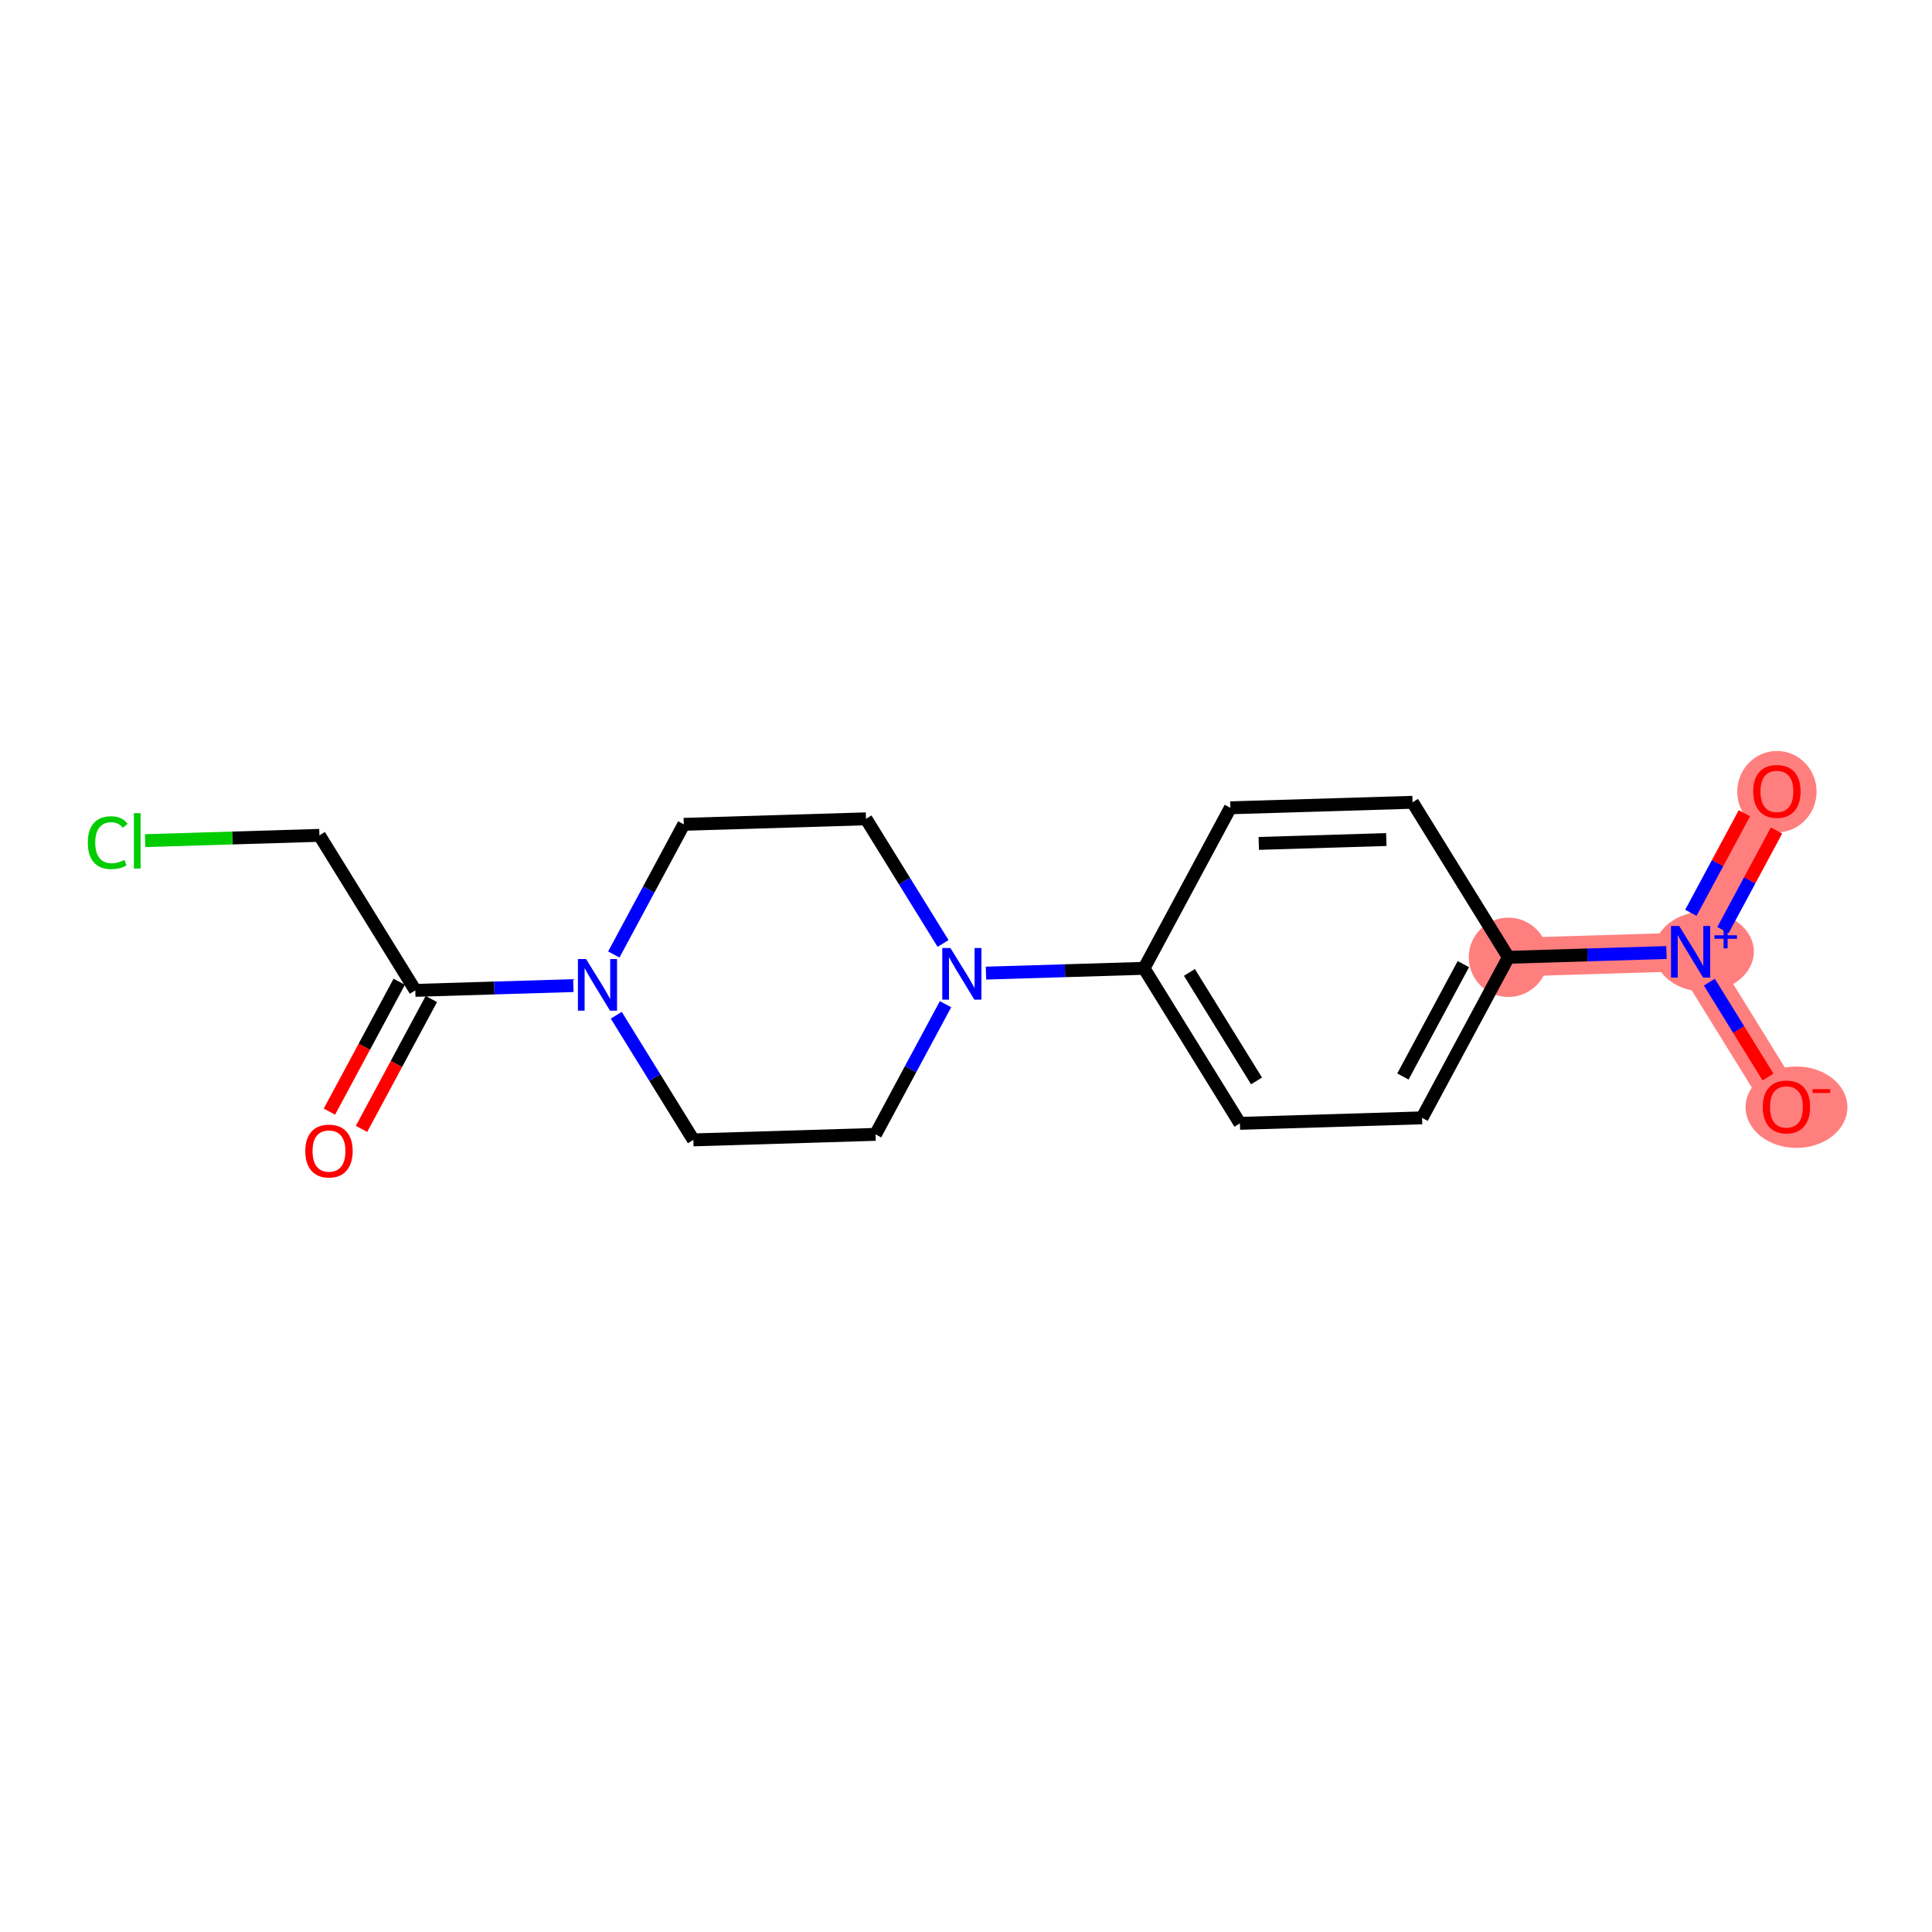 <?xml version='1.0' encoding='iso-8859-1'?>
<svg version='1.1' baseProfile='full'
              xmlns='http://www.w3.org/2000/svg'
                      xmlns:rdkit='http://www.rdkit.org/xml'
                      xmlns:xlink='http://www.w3.org/1999/xlink'
                  xml:space='preserve'
width='300px' height='300px' viewBox='0 0 300 300'>
<!-- END OF HEADER -->
<rect style='opacity:1.0;fill:#FFFFFF;stroke:none' width='300' height='300' x='0' y='0'> </rect>
<rect style='opacity:1.0;fill:#FFFFFF;stroke:none' width='300' height='300' x='0' y='0'> </rect>
<path d='M 234.224,148.65 L 262.513,147.795' style='fill:none;fill-rule:evenodd;stroke:#FF7F7F;stroke-width:6.0px;stroke-linecap:butt;stroke-linejoin:miter;stroke-opacity:1' />
<path d='M 262.513,147.795 L 275.917,122.867' style='fill:none;fill-rule:evenodd;stroke:#FF7F7F;stroke-width:6.0px;stroke-linecap:butt;stroke-linejoin:miter;stroke-opacity:1' />
<path d='M 262.513,147.795 L 277.399,171.866' style='fill:none;fill-rule:evenodd;stroke:#FF7F7F;stroke-width:6.0px;stroke-linecap:butt;stroke-linejoin:miter;stroke-opacity:1' />
<ellipse cx='234.224' cy='148.65' rx='5.66' ry='5.66'  style='fill:#FF7F7F;fill-rule:evenodd;stroke:#FF7F7F;stroke-width:1.0px;stroke-linecap:butt;stroke-linejoin:miter;stroke-opacity:1' />
<ellipse cx='264.594' cy='147.774' rx='7.242' ry='5.697'  style='fill:#FF7F7F;fill-rule:evenodd;stroke:#FF7F7F;stroke-width:1.0px;stroke-linecap:butt;stroke-linejoin:miter;stroke-opacity:1' />
<ellipse cx='275.917' cy='122.93' rx='5.66' ry='5.82'  style='fill:#FF7F7F;fill-rule:evenodd;stroke:#FF7F7F;stroke-width:1.0px;stroke-linecap:butt;stroke-linejoin:miter;stroke-opacity:1' />
<ellipse cx='278.957' cy='171.928' rx='7.407' ry='5.82'  style='fill:#FF7F7F;fill-rule:evenodd;stroke:#FF7F7F;stroke-width:1.0px;stroke-linecap:butt;stroke-linejoin:miter;stroke-opacity:1' />
<path class='bond-0 atom-0 atom-1' d='M 56.136,175.293 L 61.558,165.209' style='fill:none;fill-rule:evenodd;stroke:#FF0000;stroke-width:2.0px;stroke-linecap:butt;stroke-linejoin:miter;stroke-opacity:1' />
<path class='bond-0 atom-0 atom-1' d='M 61.558,165.209 L 66.98,155.126' style='fill:none;fill-rule:evenodd;stroke:#000000;stroke-width:2.0px;stroke-linecap:butt;stroke-linejoin:miter;stroke-opacity:1' />
<path class='bond-0 atom-0 atom-1' d='M 51.151,172.612 L 56.573,162.529' style='fill:none;fill-rule:evenodd;stroke:#FF0000;stroke-width:2.0px;stroke-linecap:butt;stroke-linejoin:miter;stroke-opacity:1' />
<path class='bond-0 atom-0 atom-1' d='M 56.573,162.529 L 61.995,152.445' style='fill:none;fill-rule:evenodd;stroke:#000000;stroke-width:2.0px;stroke-linecap:butt;stroke-linejoin:miter;stroke-opacity:1' />
<path class='bond-1 atom-1 atom-2' d='M 64.487,153.785 L 49.601,129.714' style='fill:none;fill-rule:evenodd;stroke:#000000;stroke-width:2.0px;stroke-linecap:butt;stroke-linejoin:miter;stroke-opacity:1' />
<path class='bond-3 atom-1 atom-4' d='M 64.487,153.785 L 76.758,153.414' style='fill:none;fill-rule:evenodd;stroke:#000000;stroke-width:2.0px;stroke-linecap:butt;stroke-linejoin:miter;stroke-opacity:1' />
<path class='bond-3 atom-1 atom-4' d='M 76.758,153.414 L 89.029,153.043' style='fill:none;fill-rule:evenodd;stroke:#0000FF;stroke-width:2.0px;stroke-linecap:butt;stroke-linejoin:miter;stroke-opacity:1' />
<path class='bond-2 atom-2 atom-3' d='M 49.601,129.714 L 36.071,130.123' style='fill:none;fill-rule:evenodd;stroke:#000000;stroke-width:2.0px;stroke-linecap:butt;stroke-linejoin:miter;stroke-opacity:1' />
<path class='bond-2 atom-2 atom-3' d='M 36.071,130.123 L 22.54,130.533' style='fill:none;fill-rule:evenodd;stroke:#00CC00;stroke-width:2.0px;stroke-linecap:butt;stroke-linejoin:miter;stroke-opacity:1' />
<path class='bond-4 atom-4 atom-5' d='M 95.312,148.214 L 100.746,138.108' style='fill:none;fill-rule:evenodd;stroke:#0000FF;stroke-width:2.0px;stroke-linecap:butt;stroke-linejoin:miter;stroke-opacity:1' />
<path class='bond-4 atom-4 atom-5' d='M 100.746,138.108 L 106.18,128.002' style='fill:none;fill-rule:evenodd;stroke:#000000;stroke-width:2.0px;stroke-linecap:butt;stroke-linejoin:miter;stroke-opacity:1' />
<path class='bond-18 atom-18 atom-4' d='M 107.663,177.001 L 101.678,167.323' style='fill:none;fill-rule:evenodd;stroke:#000000;stroke-width:2.0px;stroke-linecap:butt;stroke-linejoin:miter;stroke-opacity:1' />
<path class='bond-18 atom-18 atom-4' d='M 101.678,167.323 L 95.693,157.645' style='fill:none;fill-rule:evenodd;stroke:#0000FF;stroke-width:2.0px;stroke-linecap:butt;stroke-linejoin:miter;stroke-opacity:1' />
<path class='bond-5 atom-5 atom-6' d='M 106.18,128.002 L 134.47,127.146' style='fill:none;fill-rule:evenodd;stroke:#000000;stroke-width:2.0px;stroke-linecap:butt;stroke-linejoin:miter;stroke-opacity:1' />
<path class='bond-6 atom-6 atom-7' d='M 134.47,127.146 L 140.455,136.825' style='fill:none;fill-rule:evenodd;stroke:#000000;stroke-width:2.0px;stroke-linecap:butt;stroke-linejoin:miter;stroke-opacity:1' />
<path class='bond-6 atom-6 atom-7' d='M 140.455,136.825 L 146.44,146.503' style='fill:none;fill-rule:evenodd;stroke:#0000FF;stroke-width:2.0px;stroke-linecap:butt;stroke-linejoin:miter;stroke-opacity:1' />
<path class='bond-7 atom-7 atom-8' d='M 153.103,151.105 L 165.374,150.733' style='fill:none;fill-rule:evenodd;stroke:#0000FF;stroke-width:2.0px;stroke-linecap:butt;stroke-linejoin:miter;stroke-opacity:1' />
<path class='bond-7 atom-7 atom-8' d='M 165.374,150.733 L 177.645,150.362' style='fill:none;fill-rule:evenodd;stroke:#000000;stroke-width:2.0px;stroke-linecap:butt;stroke-linejoin:miter;stroke-opacity:1' />
<path class='bond-16 atom-7 atom-17' d='M 146.82,155.933 L 141.386,166.039' style='fill:none;fill-rule:evenodd;stroke:#0000FF;stroke-width:2.0px;stroke-linecap:butt;stroke-linejoin:miter;stroke-opacity:1' />
<path class='bond-16 atom-7 atom-17' d='M 141.386,166.039 L 135.952,176.145' style='fill:none;fill-rule:evenodd;stroke:#000000;stroke-width:2.0px;stroke-linecap:butt;stroke-linejoin:miter;stroke-opacity:1' />
<path class='bond-8 atom-8 atom-9' d='M 177.645,150.362 L 192.531,174.434' style='fill:none;fill-rule:evenodd;stroke:#000000;stroke-width:2.0px;stroke-linecap:butt;stroke-linejoin:miter;stroke-opacity:1' />
<path class='bond-8 atom-8 atom-9' d='M 184.692,150.996 L 195.112,167.846' style='fill:none;fill-rule:evenodd;stroke:#000000;stroke-width:2.0px;stroke-linecap:butt;stroke-linejoin:miter;stroke-opacity:1' />
<path class='bond-19 atom-16 atom-8' d='M 191.049,125.435 L 177.645,150.362' style='fill:none;fill-rule:evenodd;stroke:#000000;stroke-width:2.0px;stroke-linecap:butt;stroke-linejoin:miter;stroke-opacity:1' />
<path class='bond-9 atom-9 atom-10' d='M 192.531,174.434 L 220.82,173.578' style='fill:none;fill-rule:evenodd;stroke:#000000;stroke-width:2.0px;stroke-linecap:butt;stroke-linejoin:miter;stroke-opacity:1' />
<path class='bond-10 atom-10 atom-11' d='M 220.82,173.578 L 234.224,148.65' style='fill:none;fill-rule:evenodd;stroke:#000000;stroke-width:2.0px;stroke-linecap:butt;stroke-linejoin:miter;stroke-opacity:1' />
<path class='bond-10 atom-10 atom-11' d='M 217.845,167.158 L 227.228,149.709' style='fill:none;fill-rule:evenodd;stroke:#000000;stroke-width:2.0px;stroke-linecap:butt;stroke-linejoin:miter;stroke-opacity:1' />
<path class='bond-11 atom-11 atom-12' d='M 234.224,148.65 L 246.495,148.279' style='fill:none;fill-rule:evenodd;stroke:#000000;stroke-width:2.0px;stroke-linecap:butt;stroke-linejoin:miter;stroke-opacity:1' />
<path class='bond-11 atom-11 atom-12' d='M 246.495,148.279 L 258.766,147.908' style='fill:none;fill-rule:evenodd;stroke:#0000FF;stroke-width:2.0px;stroke-linecap:butt;stroke-linejoin:miter;stroke-opacity:1' />
<path class='bond-14 atom-11 atom-15' d='M 234.224,148.65 L 219.338,124.579' style='fill:none;fill-rule:evenodd;stroke:#000000;stroke-width:2.0px;stroke-linecap:butt;stroke-linejoin:miter;stroke-opacity:1' />
<path class='bond-12 atom-12 atom-13' d='M 267.541,144.42 L 271.698,136.689' style='fill:none;fill-rule:evenodd;stroke:#0000FF;stroke-width:2.0px;stroke-linecap:butt;stroke-linejoin:miter;stroke-opacity:1' />
<path class='bond-12 atom-12 atom-13' d='M 271.698,136.689 L 275.855,128.959' style='fill:none;fill-rule:evenodd;stroke:#FF0000;stroke-width:2.0px;stroke-linecap:butt;stroke-linejoin:miter;stroke-opacity:1' />
<path class='bond-12 atom-12 atom-13' d='M 262.556,141.739 L 266.713,134.009' style='fill:none;fill-rule:evenodd;stroke:#0000FF;stroke-width:2.0px;stroke-linecap:butt;stroke-linejoin:miter;stroke-opacity:1' />
<path class='bond-12 atom-12 atom-13' d='M 266.713,134.009 L 270.869,126.278' style='fill:none;fill-rule:evenodd;stroke:#FF0000;stroke-width:2.0px;stroke-linecap:butt;stroke-linejoin:miter;stroke-opacity:1' />
<path class='bond-13 atom-12 atom-14' d='M 265.429,152.51 L 269.985,159.877' style='fill:none;fill-rule:evenodd;stroke:#0000FF;stroke-width:2.0px;stroke-linecap:butt;stroke-linejoin:miter;stroke-opacity:1' />
<path class='bond-13 atom-12 atom-14' d='M 269.985,159.877 L 274.541,167.244' style='fill:none;fill-rule:evenodd;stroke:#FF0000;stroke-width:2.0px;stroke-linecap:butt;stroke-linejoin:miter;stroke-opacity:1' />
<path class='bond-15 atom-15 atom-16' d='M 219.338,124.579 L 191.049,125.435' style='fill:none;fill-rule:evenodd;stroke:#000000;stroke-width:2.0px;stroke-linecap:butt;stroke-linejoin:miter;stroke-opacity:1' />
<path class='bond-15 atom-15 atom-16' d='M 215.266,130.365 L 195.463,130.964' style='fill:none;fill-rule:evenodd;stroke:#000000;stroke-width:2.0px;stroke-linecap:butt;stroke-linejoin:miter;stroke-opacity:1' />
<path class='bond-17 atom-17 atom-18' d='M 135.952,176.145 L 107.663,177.001' style='fill:none;fill-rule:evenodd;stroke:#000000;stroke-width:2.0px;stroke-linecap:butt;stroke-linejoin:miter;stroke-opacity:1' />
<path  class='atom-0' d='M 47.404 178.735
Q 47.404 176.811, 48.355 175.735
Q 49.306 174.66, 51.084 174.66
Q 52.861 174.66, 53.812 175.735
Q 54.763 176.811, 54.763 178.735
Q 54.763 180.683, 53.801 181.792
Q 52.839 182.89, 51.084 182.89
Q 49.318 182.89, 48.355 181.792
Q 47.404 180.694, 47.404 178.735
M 51.084 181.984
Q 52.306 181.984, 52.963 181.169
Q 53.631 180.343, 53.631 178.735
Q 53.631 177.162, 52.963 176.369
Q 52.306 175.566, 51.084 175.566
Q 49.861 175.566, 49.193 176.358
Q 48.536 177.15, 48.536 178.735
Q 48.536 180.354, 49.193 181.169
Q 49.861 181.984, 51.084 181.984
' fill='#FF0000'/>
<path  class='atom-3' d='M 13.636 130.847
Q 13.636 128.855, 14.565 127.813
Q 15.504 126.76, 17.282 126.76
Q 18.935 126.76, 19.818 127.926
L 19.07 128.538
Q 18.425 127.689, 17.282 127.689
Q 16.07 127.689, 15.425 128.504
Q 14.791 129.308, 14.791 130.847
Q 14.791 132.432, 15.448 133.247
Q 16.116 134.062, 17.406 134.062
Q 18.289 134.062, 19.32 133.53
L 19.637 134.379
Q 19.218 134.651, 18.584 134.81
Q 17.95 134.968, 17.248 134.968
Q 15.504 134.968, 14.565 133.904
Q 13.636 132.84, 13.636 130.847
' fill='#00CC00'/>
<path  class='atom-3' d='M 20.791 126.274
L 21.833 126.274
L 21.833 134.866
L 20.791 134.866
L 20.791 126.274
' fill='#00CC00'/>
<path  class='atom-4' d='M 91.005 148.922
L 93.632 153.167
Q 93.892 153.586, 94.311 154.345
Q 94.73 155.103, 94.752 155.149
L 94.752 148.922
L 95.816 148.922
L 95.816 156.937
L 94.718 156.937
L 91.899 152.296
Q 91.571 151.752, 91.22 151.13
Q 90.88 150.507, 90.779 150.314
L 90.779 156.937
L 89.737 156.937
L 89.737 148.922
L 91.005 148.922
' fill='#0000FF'/>
<path  class='atom-7' d='M 147.584 147.21
L 150.21 151.456
Q 150.471 151.875, 150.89 152.633
Q 151.308 153.392, 151.331 153.437
L 151.331 147.21
L 152.395 147.21
L 152.395 155.226
L 151.297 155.226
L 148.478 150.584
Q 148.15 150.041, 147.799 149.418
Q 147.459 148.795, 147.357 148.603
L 147.357 155.226
L 146.316 155.226
L 146.316 147.21
L 147.584 147.21
' fill='#0000FF'/>
<path  class='atom-12' d='M 260.742 143.787
L 263.368 148.032
Q 263.628 148.451, 264.047 149.21
Q 264.466 149.968, 264.489 150.013
L 264.489 143.787
L 265.553 143.787
L 265.553 151.802
L 264.455 151.802
L 261.636 147.161
Q 261.308 146.617, 260.957 145.995
Q 260.617 145.372, 260.515 145.179
L 260.515 151.802
L 259.474 151.802
L 259.474 143.787
L 260.742 143.787
' fill='#0000FF'/>
<path  class='atom-12' d='M 266.226 145.232
L 267.638 145.232
L 267.638 143.745
L 268.265 143.745
L 268.265 145.232
L 269.715 145.232
L 269.715 145.77
L 268.265 145.77
L 268.265 147.264
L 267.638 147.264
L 267.638 145.77
L 266.226 145.77
L 266.226 145.232
' fill='#0000FF'/>
<path  class='atom-13' d='M 272.238 122.89
Q 272.238 120.965, 273.189 119.89
Q 274.14 118.814, 275.917 118.814
Q 277.694 118.814, 278.645 119.89
Q 279.596 120.965, 279.596 122.89
Q 279.596 124.837, 278.634 125.947
Q 277.672 127.045, 275.917 127.045
Q 274.151 127.045, 273.189 125.947
Q 272.238 124.848, 272.238 122.89
M 275.917 126.139
Q 277.14 126.139, 277.796 125.324
Q 278.464 124.498, 278.464 122.89
Q 278.464 121.316, 277.796 120.524
Q 277.14 119.72, 275.917 119.72
Q 274.694 119.72, 274.026 120.513
Q 273.37 121.305, 273.37 122.89
Q 273.37 124.509, 274.026 125.324
Q 274.694 126.139, 275.917 126.139
' fill='#FF0000'/>
<path  class='atom-14' d='M 273.72 171.889
Q 273.72 169.964, 274.671 168.889
Q 275.622 167.813, 277.399 167.813
Q 279.177 167.813, 280.128 168.889
Q 281.079 169.964, 281.079 171.889
Q 281.079 173.836, 280.116 174.945
Q 279.154 176.043, 277.399 176.043
Q 275.633 176.043, 274.671 174.945
Q 273.72 173.847, 273.72 171.889
M 277.399 175.138
Q 278.622 175.138, 279.279 174.323
Q 279.946 173.496, 279.946 171.889
Q 279.946 170.315, 279.279 169.523
Q 278.622 168.719, 277.399 168.719
Q 276.177 168.719, 275.509 169.511
Q 274.852 170.304, 274.852 171.889
Q 274.852 173.508, 275.509 174.323
Q 276.177 175.138, 277.399 175.138
' fill='#FF0000'/>
<path  class='atom-14' d='M 281.452 169.121
L 284.194 169.121
L 284.194 169.719
L 281.452 169.719
L 281.452 169.121
' fill='#FF0000'/>
</svg>
